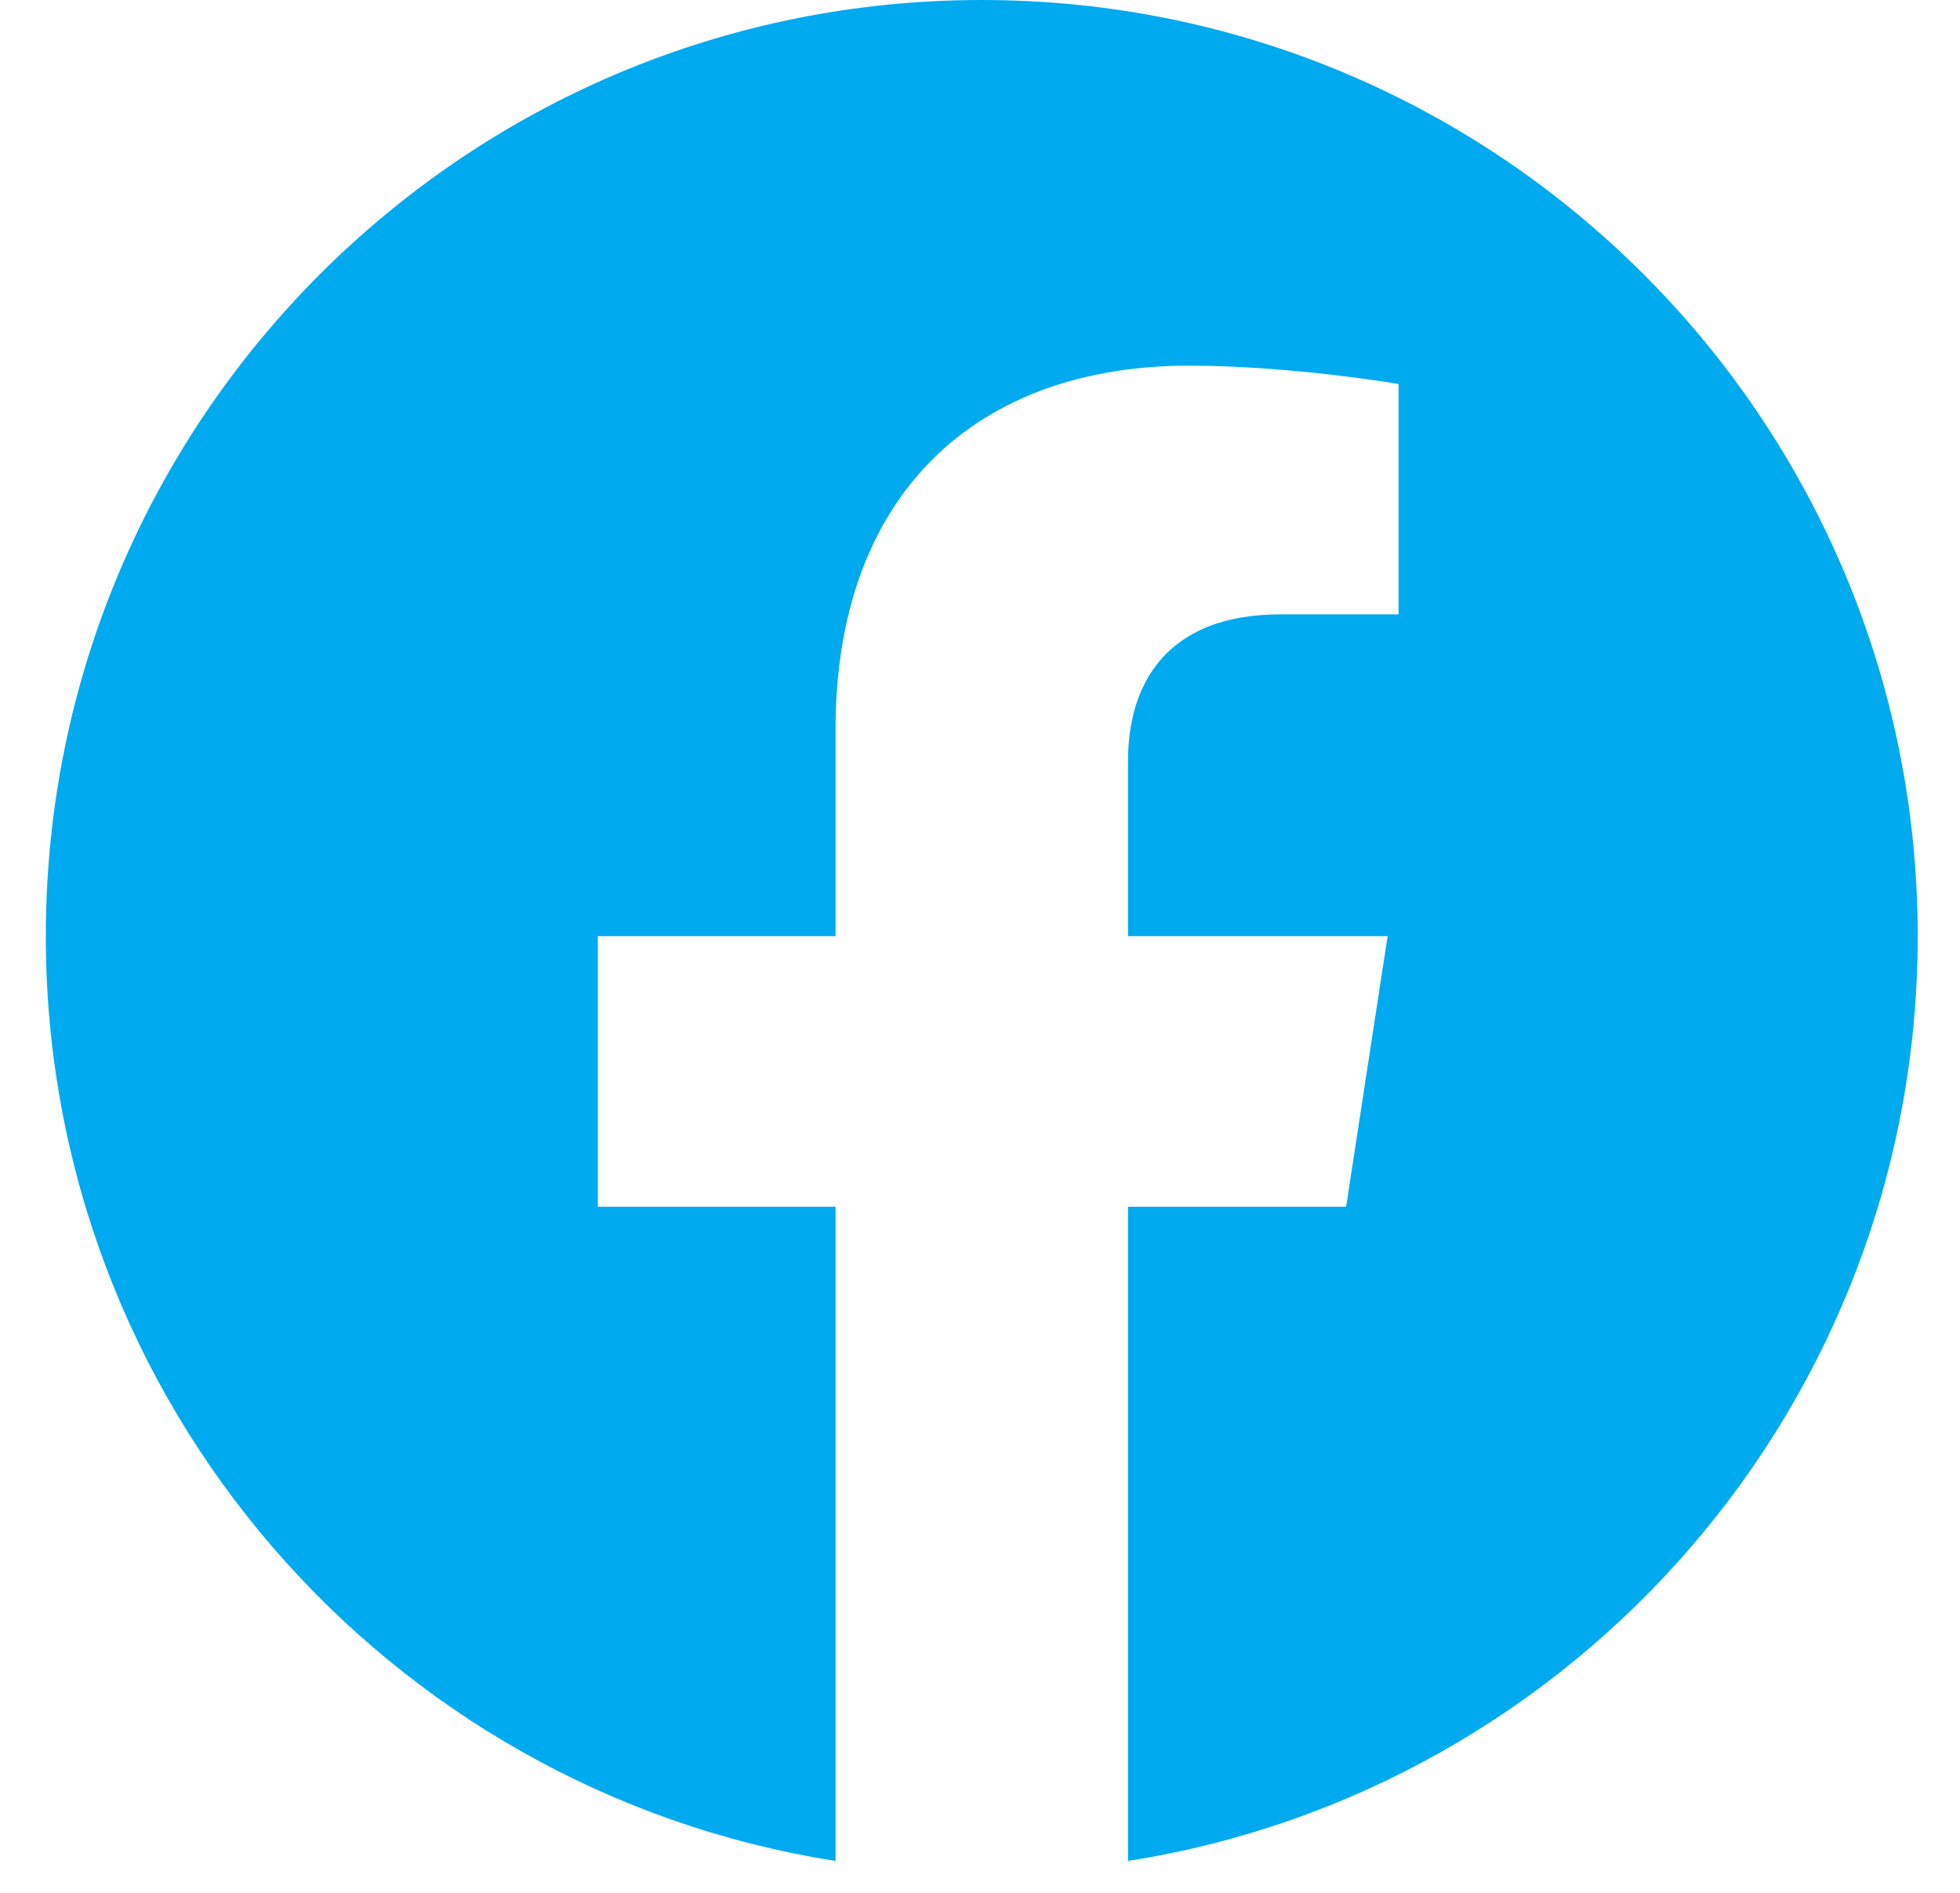 <?xml version="1.0" encoding="UTF-8"?> <svg xmlns="http://www.w3.org/2000/svg" width="29" height="28" viewBox="0 0 29 28" fill="none"><g clip-path="url(#clip0_328_36)"><path d="M28.374 13.848C28.374 6.2 22.174 0 14.526 0C6.878 0 0.678 6.2 0.678 13.848C0.678 20.76 5.742 26.489 12.362 27.528V17.851H8.846V13.848H12.362V10.797C12.362 7.326 14.43 5.409 17.593 5.409C19.108 5.409 20.693 5.68 20.693 5.68V9.088H18.947C17.227 9.088 16.69 10.155 16.69 11.252V13.848H20.531L19.917 17.851H16.69V27.528C23.31 26.489 28.374 20.76 28.374 13.848Z" fill="#00AAEF"></path></g><defs><clipPath id="clip0_328_36"><rect width="27.696" height="27.696" fill="white" transform="translate(0.678)"></rect></clipPath></defs></svg> 